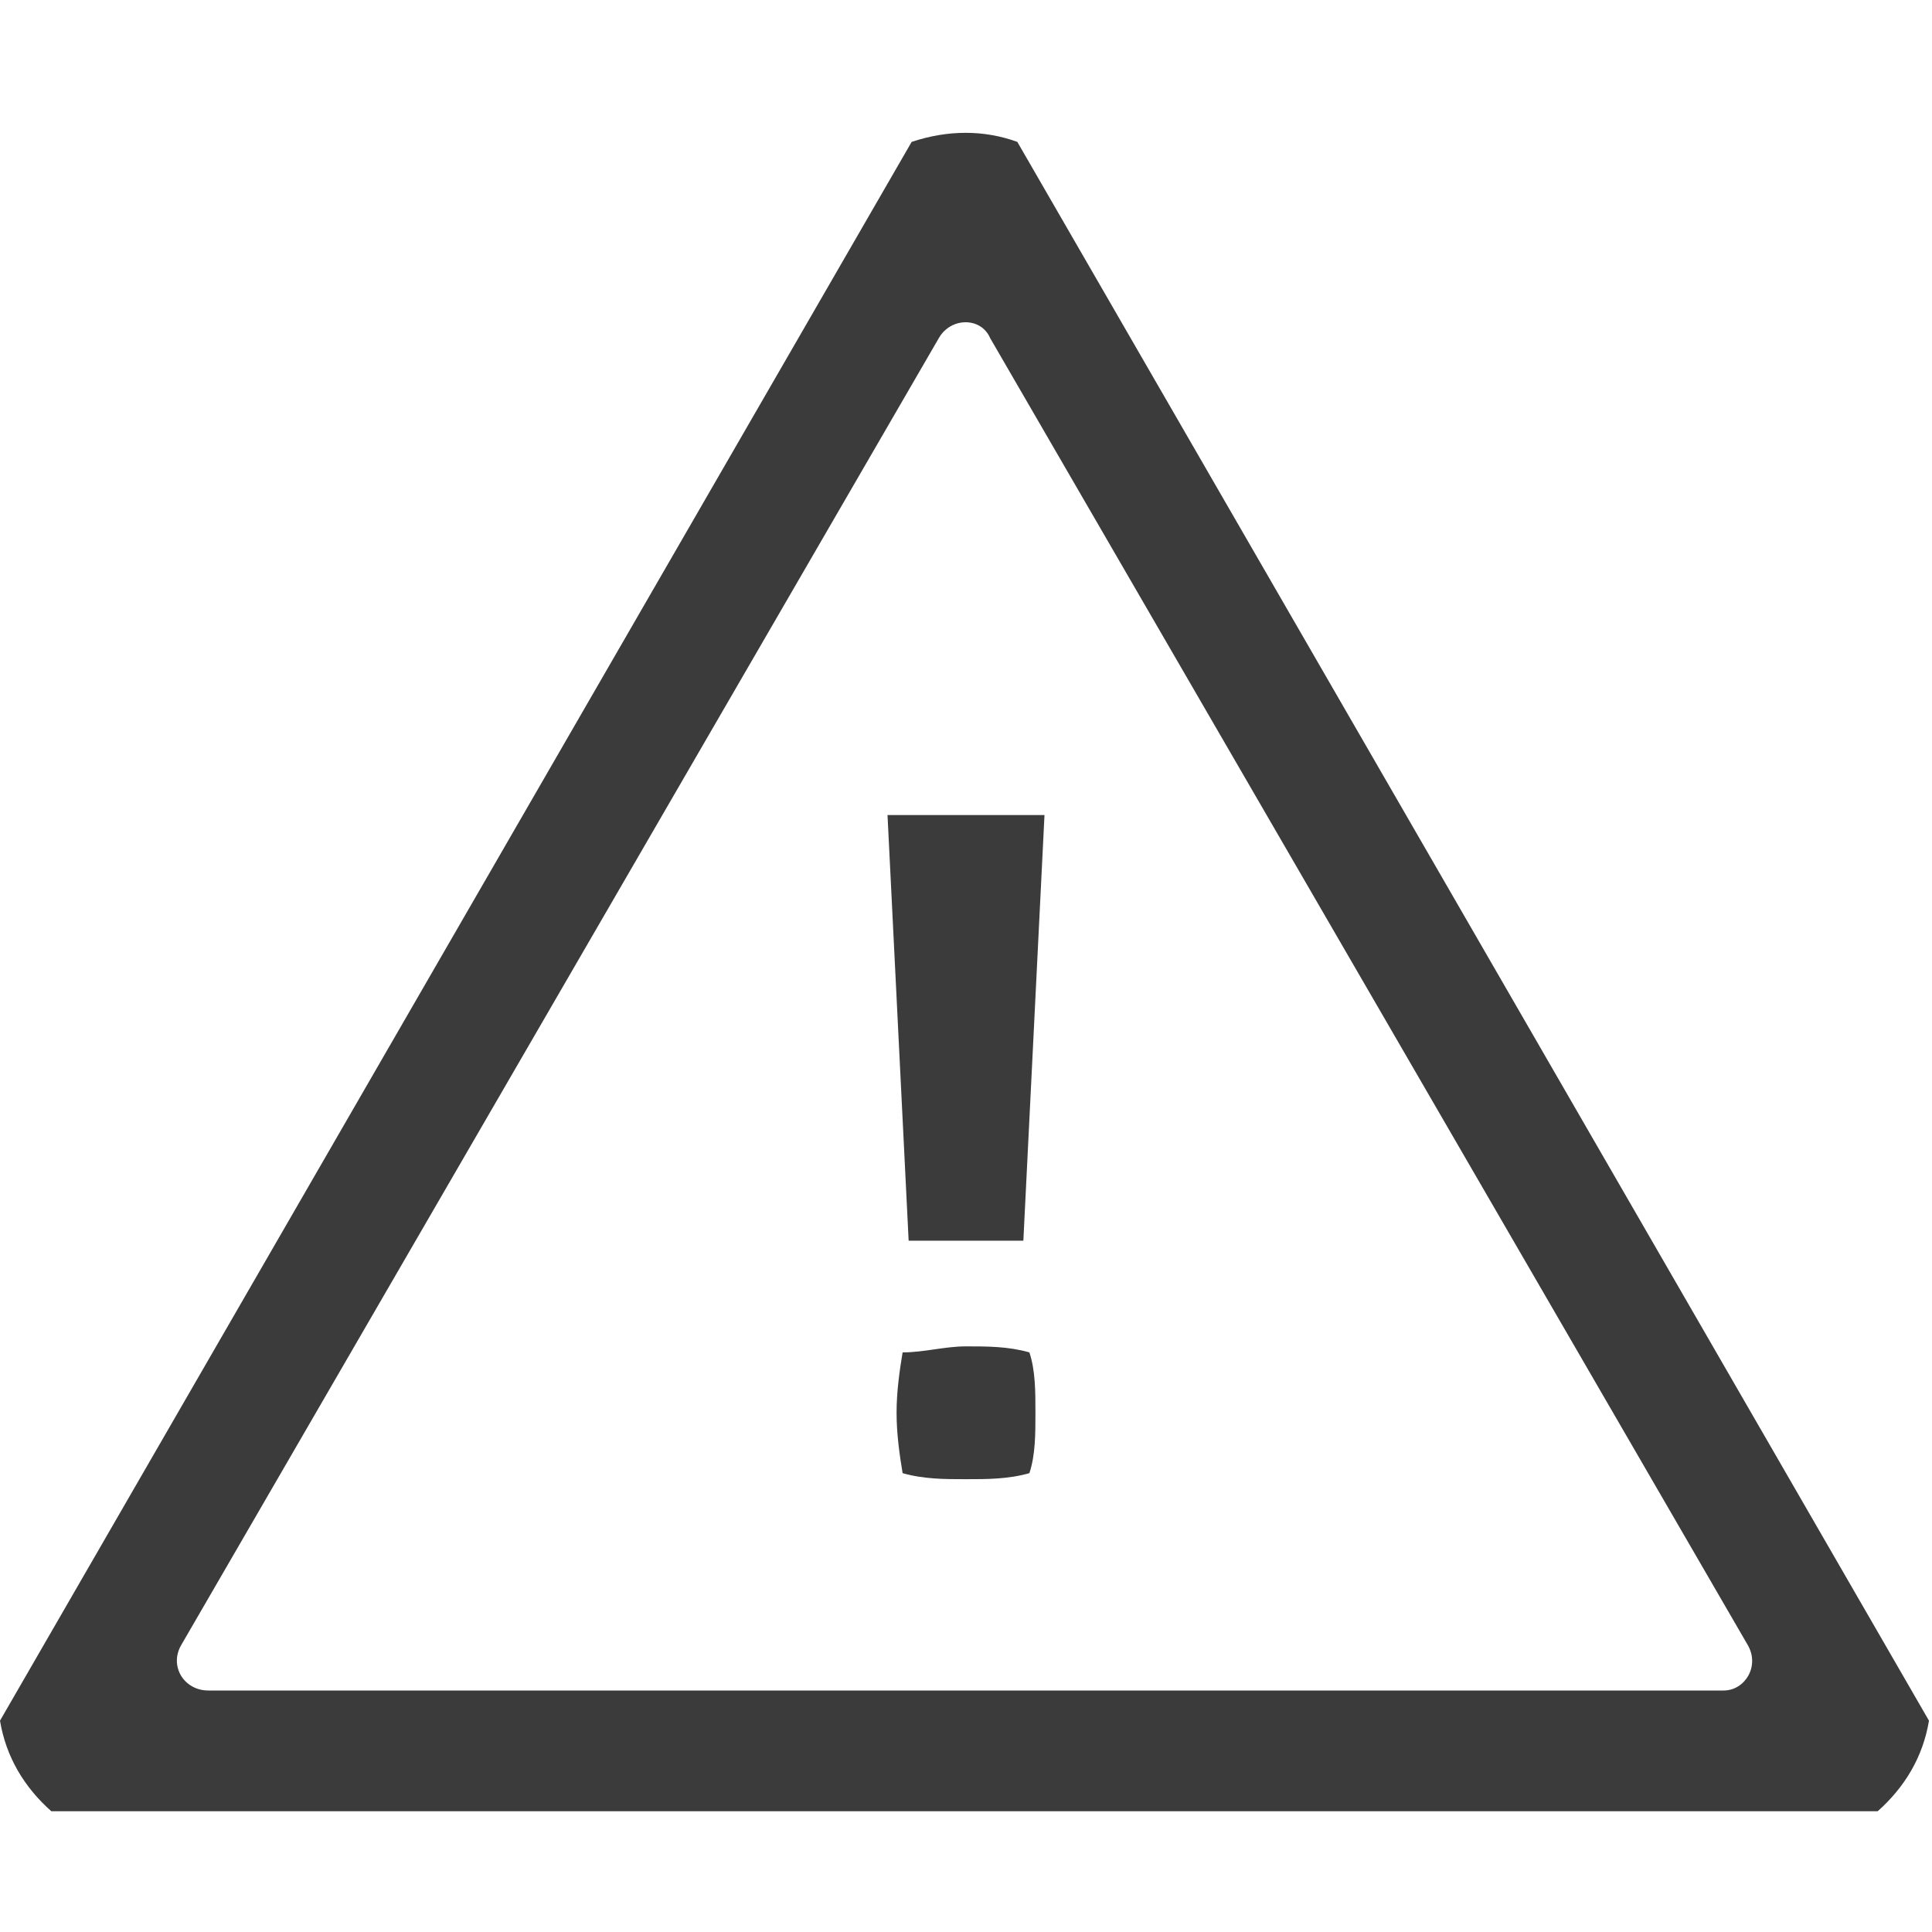 <svg id="Isolation_Mode" data-name="Isolation Mode" xmlns="http://www.w3.org/2000/svg" viewBox="0 0 64 64"><defs><style>.cls-1{fill:#3b3b3b;stroke-width:0}</style></defs><path class="cls-1" d="M33.7 4.7c-1.1-.4-2.3-.4-3.5 0L0 57c.2 1.2.8 2.2 1.7 3h60.5c.9-.8 1.5-1.8 1.7-3L33.7 4.7zM57.1 56H6.9c-.8 0-1.3-.8-.9-1.5l25.1-43.3c.4-.7 1.4-.7 1.7 0l25.1 43.3c.4.7-.1 1.5-.8 1.5z"/><path class="cls-1" d="M29.4 27h5.2l-.7 14.1h-3.8L29.4 27zm.5 21.8c-.1-.6-.2-1.3-.2-2s.1-1.4.2-2c.7 0 1.4-.2 2.1-.2s1.4 0 2.1.2c.2.6.2 1.3.2 2s0 1.4-.2 2c-.7.2-1.4.2-2.1.2s-1.4 0-2.1-.2z"/></svg>
